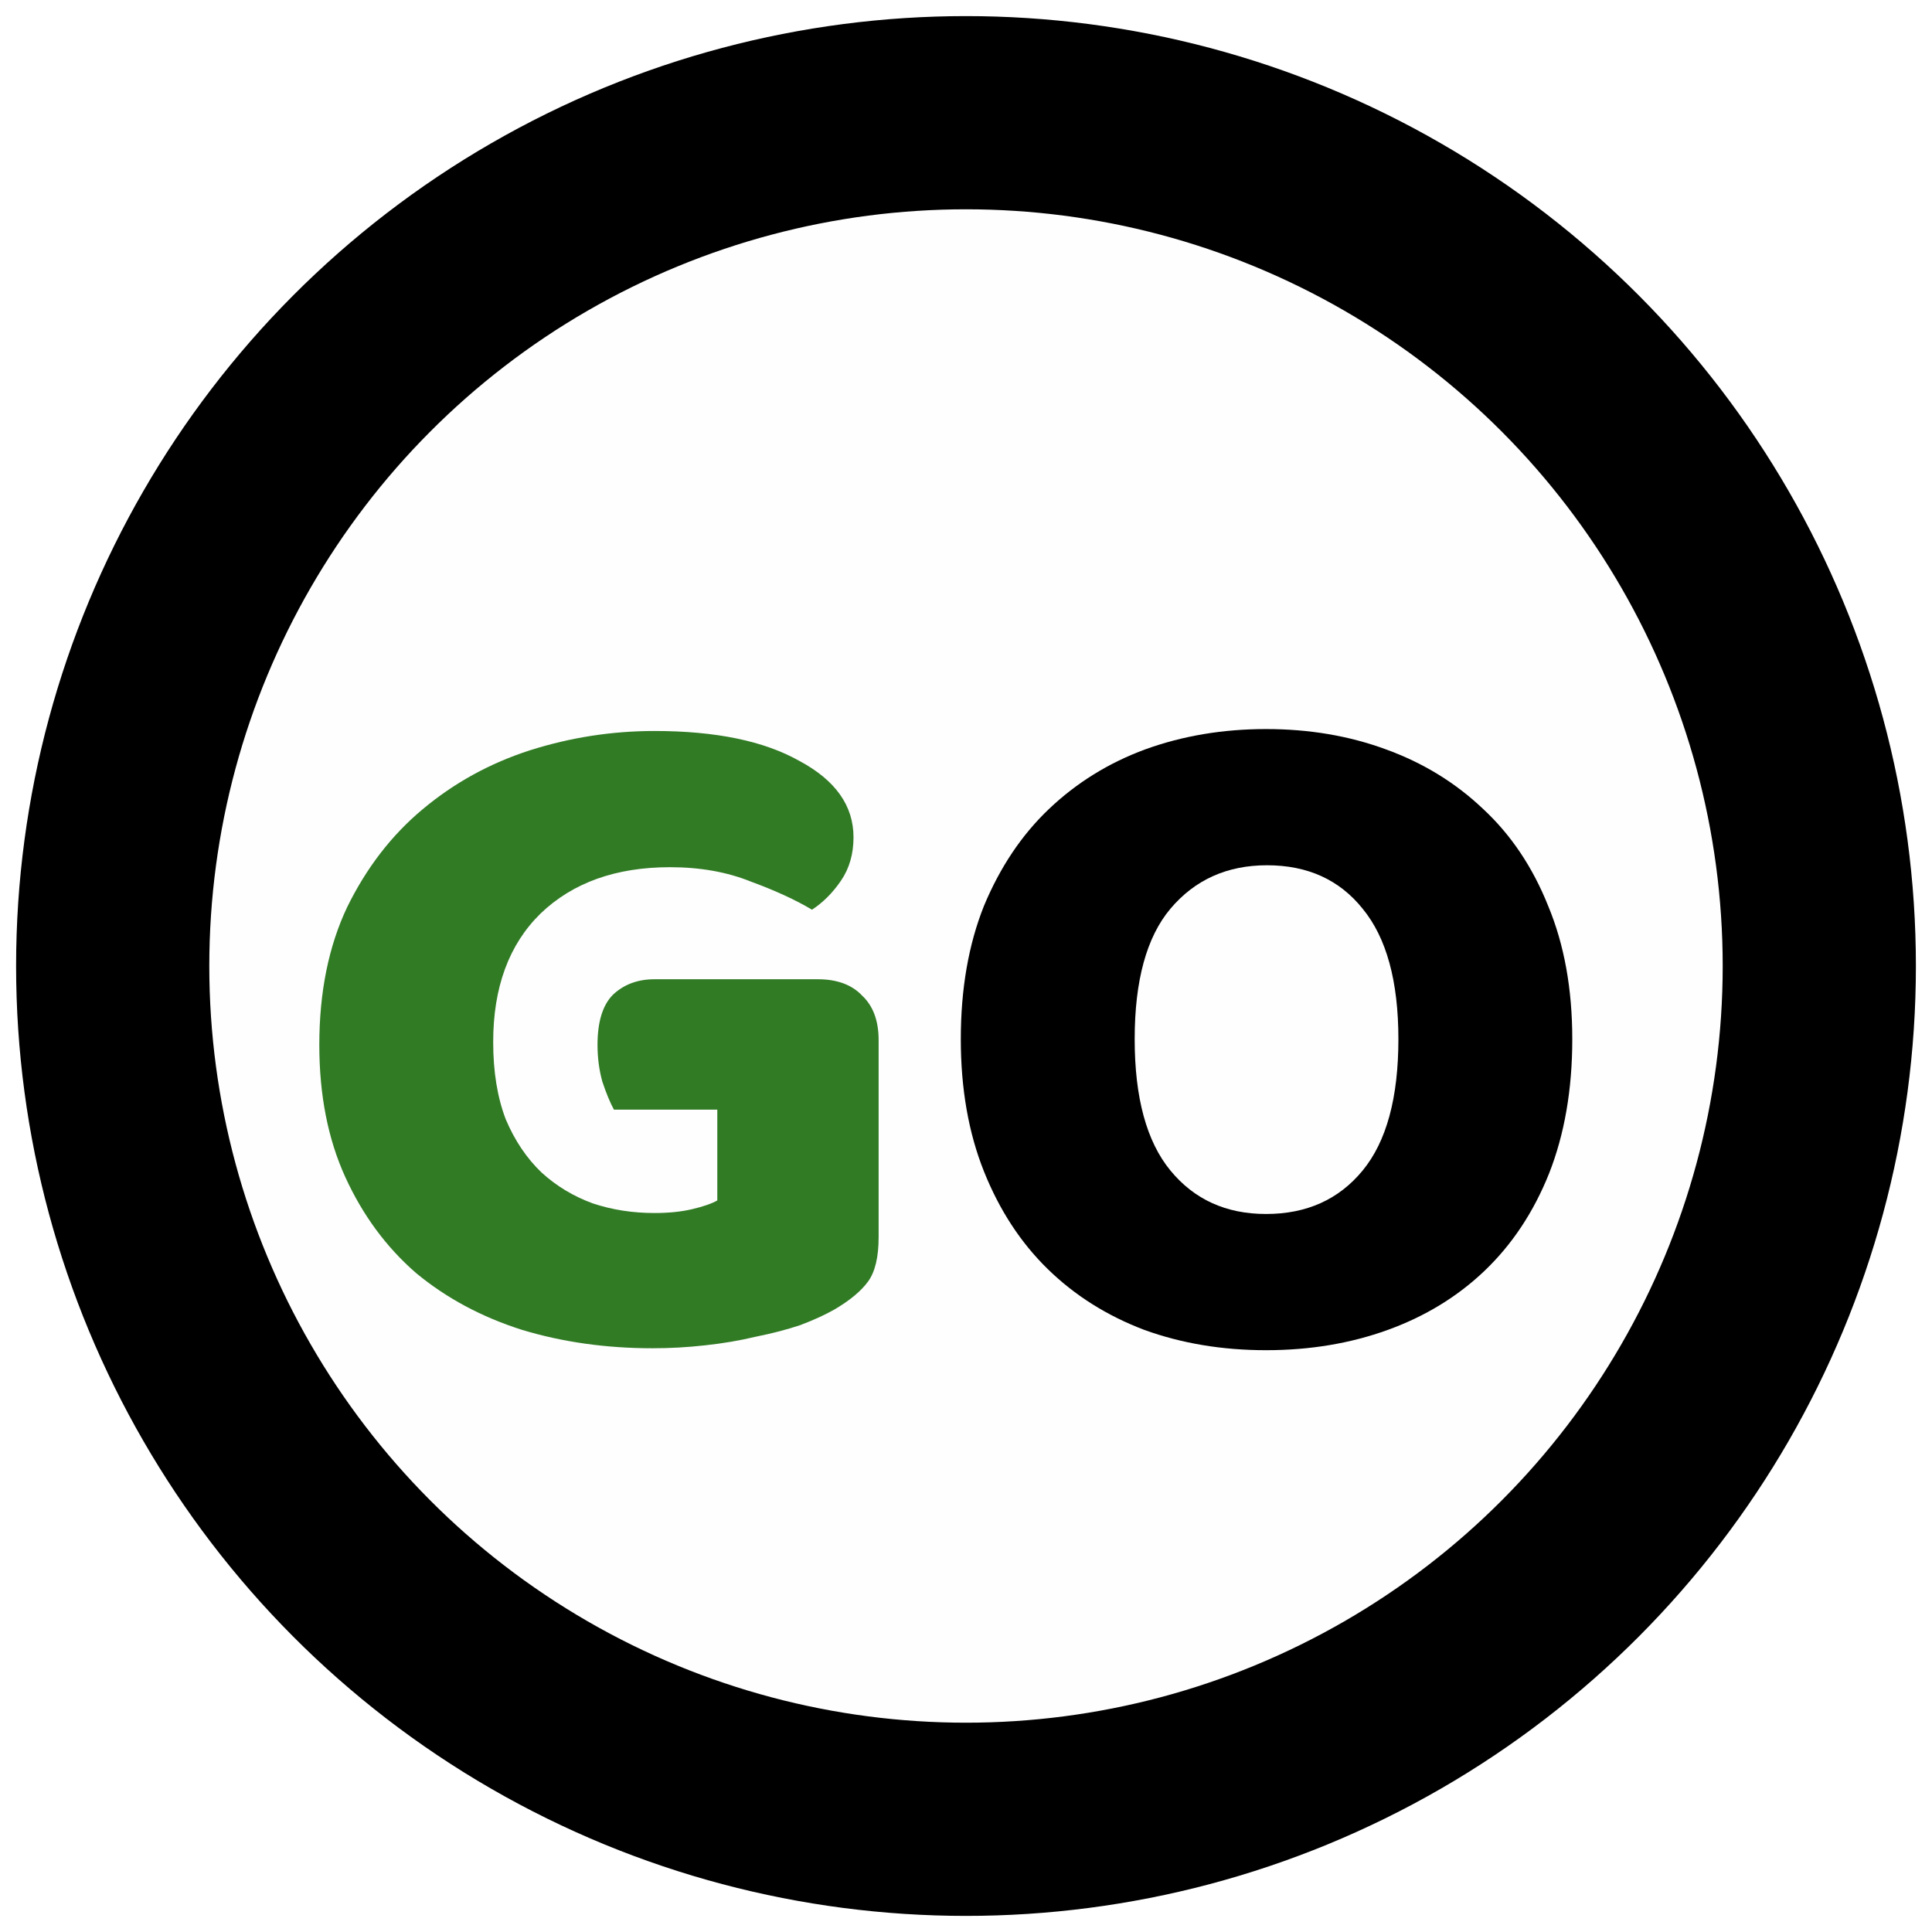 <?xml version="1.0" encoding="UTF-8"?> <svg xmlns="http://www.w3.org/2000/svg" width="120" height="120" viewBox="0 0 120 120" fill="none"><circle cx="60" cy="60" r="53" fill="#FEFEFE" stroke="black" stroke-width="12"></circle><g filter="url(#filter0_d_67_178)"><path d="M54.573 72.843C54.573 74.083 54.353 75.003 53.913 75.603C53.473 76.203 52.773 76.783 51.813 77.343C51.253 77.663 50.553 77.983 49.713 78.303C48.873 78.583 47.953 78.823 46.953 79.023C45.953 79.263 44.893 79.443 43.773 79.563C42.693 79.683 41.613 79.743 40.533 79.743C37.653 79.743 34.953 79.363 32.433 78.603C29.913 77.803 27.713 76.623 25.833 75.063C23.993 73.463 22.533 71.483 21.453 69.123C20.373 66.763 19.833 64.023 19.833 60.903C19.833 57.623 20.413 54.763 21.573 52.323C22.773 49.883 24.333 47.863 26.253 46.263C28.213 44.623 30.433 43.403 32.913 42.603C35.433 41.803 38.013 41.403 40.653 41.403C44.453 41.403 47.453 42.023 49.653 43.263C51.893 44.463 53.013 46.043 53.013 48.003C53.013 49.043 52.753 49.943 52.233 50.703C51.713 51.463 51.113 52.063 50.433 52.503C49.433 51.903 48.173 51.323 46.653 50.763C45.173 50.163 43.493 49.863 41.613 49.863C38.253 49.863 35.573 50.823 33.573 52.743C31.613 54.663 30.633 57.323 30.633 60.723C30.633 62.563 30.893 64.163 31.413 65.523C31.973 66.843 32.713 67.943 33.633 68.823C34.553 69.663 35.613 70.303 36.813 70.743C38.013 71.143 39.293 71.343 40.653 71.343C41.533 71.343 42.313 71.263 42.993 71.103C43.673 70.943 44.193 70.763 44.553 70.563V64.923H38.133C37.893 64.483 37.653 63.903 37.413 63.183C37.213 62.463 37.113 61.703 37.113 60.903C37.113 59.463 37.433 58.423 38.073 57.783C38.753 57.143 39.613 56.823 40.653 56.823H50.793C51.993 56.823 52.913 57.163 53.553 57.843C54.233 58.483 54.573 59.403 54.573 60.603V72.843Z" fill="#317B25"></path><path d="M59.677 60.543C59.677 57.423 60.157 54.663 61.117 52.263C62.117 49.863 63.457 47.863 65.137 46.263C66.857 44.623 68.857 43.383 71.137 42.543C73.457 41.703 75.957 41.283 78.637 41.283C81.317 41.283 83.797 41.703 86.077 42.543C88.397 43.383 90.417 44.623 92.137 46.263C93.857 47.863 95.197 49.863 96.157 52.263C97.157 54.663 97.657 57.423 97.657 60.543C97.657 63.663 97.177 66.443 96.217 68.883C95.257 71.283 93.917 73.303 92.197 74.943C90.517 76.543 88.517 77.763 86.197 78.603C83.877 79.443 81.357 79.863 78.637 79.863C75.917 79.863 73.397 79.443 71.077 78.603C68.757 77.723 66.757 76.463 65.077 74.823C63.397 73.183 62.077 71.163 61.117 68.763C60.157 66.363 59.677 63.623 59.677 60.543ZM70.477 60.543C70.477 64.183 71.217 66.903 72.697 68.703C74.177 70.503 76.157 71.403 78.637 71.403C81.157 71.403 83.157 70.503 84.637 68.703C86.117 66.903 86.857 64.183 86.857 60.543C86.857 56.943 86.117 54.243 84.637 52.443C83.197 50.643 81.217 49.743 78.697 49.743C76.217 49.743 74.217 50.643 72.697 52.443C71.217 54.203 70.477 56.903 70.477 60.543Z" fill="black"></path></g><defs><filter id="filter0_d_67_178" x="15.833" y="41.283" width="85.824" height="46.58" filterUnits="userSpaceOnUse" color-interpolation-filters="sRGB"><feFlood flood-opacity="0" result="BackgroundImageFix"></feFlood><feColorMatrix in="SourceAlpha" type="matrix" values="0 0 0 0 0 0 0 0 0 0 0 0 0 0 0 0 0 0 127 0" result="hardAlpha"></feColorMatrix><feOffset dy="4"></feOffset><feGaussianBlur stdDeviation="2"></feGaussianBlur><feComposite in2="hardAlpha" operator="out"></feComposite><feColorMatrix type="matrix" values="0 0 0 0 0 0 0 0 0 0 0 0 0 0 0 0 0 0 0.25 0"></feColorMatrix><feBlend mode="normal" in2="BackgroundImageFix" result="effect1_dropShadow_67_178"></feBlend><feBlend mode="normal" in="SourceGraphic" in2="effect1_dropShadow_67_178" result="shape"></feBlend></filter></defs></svg> 